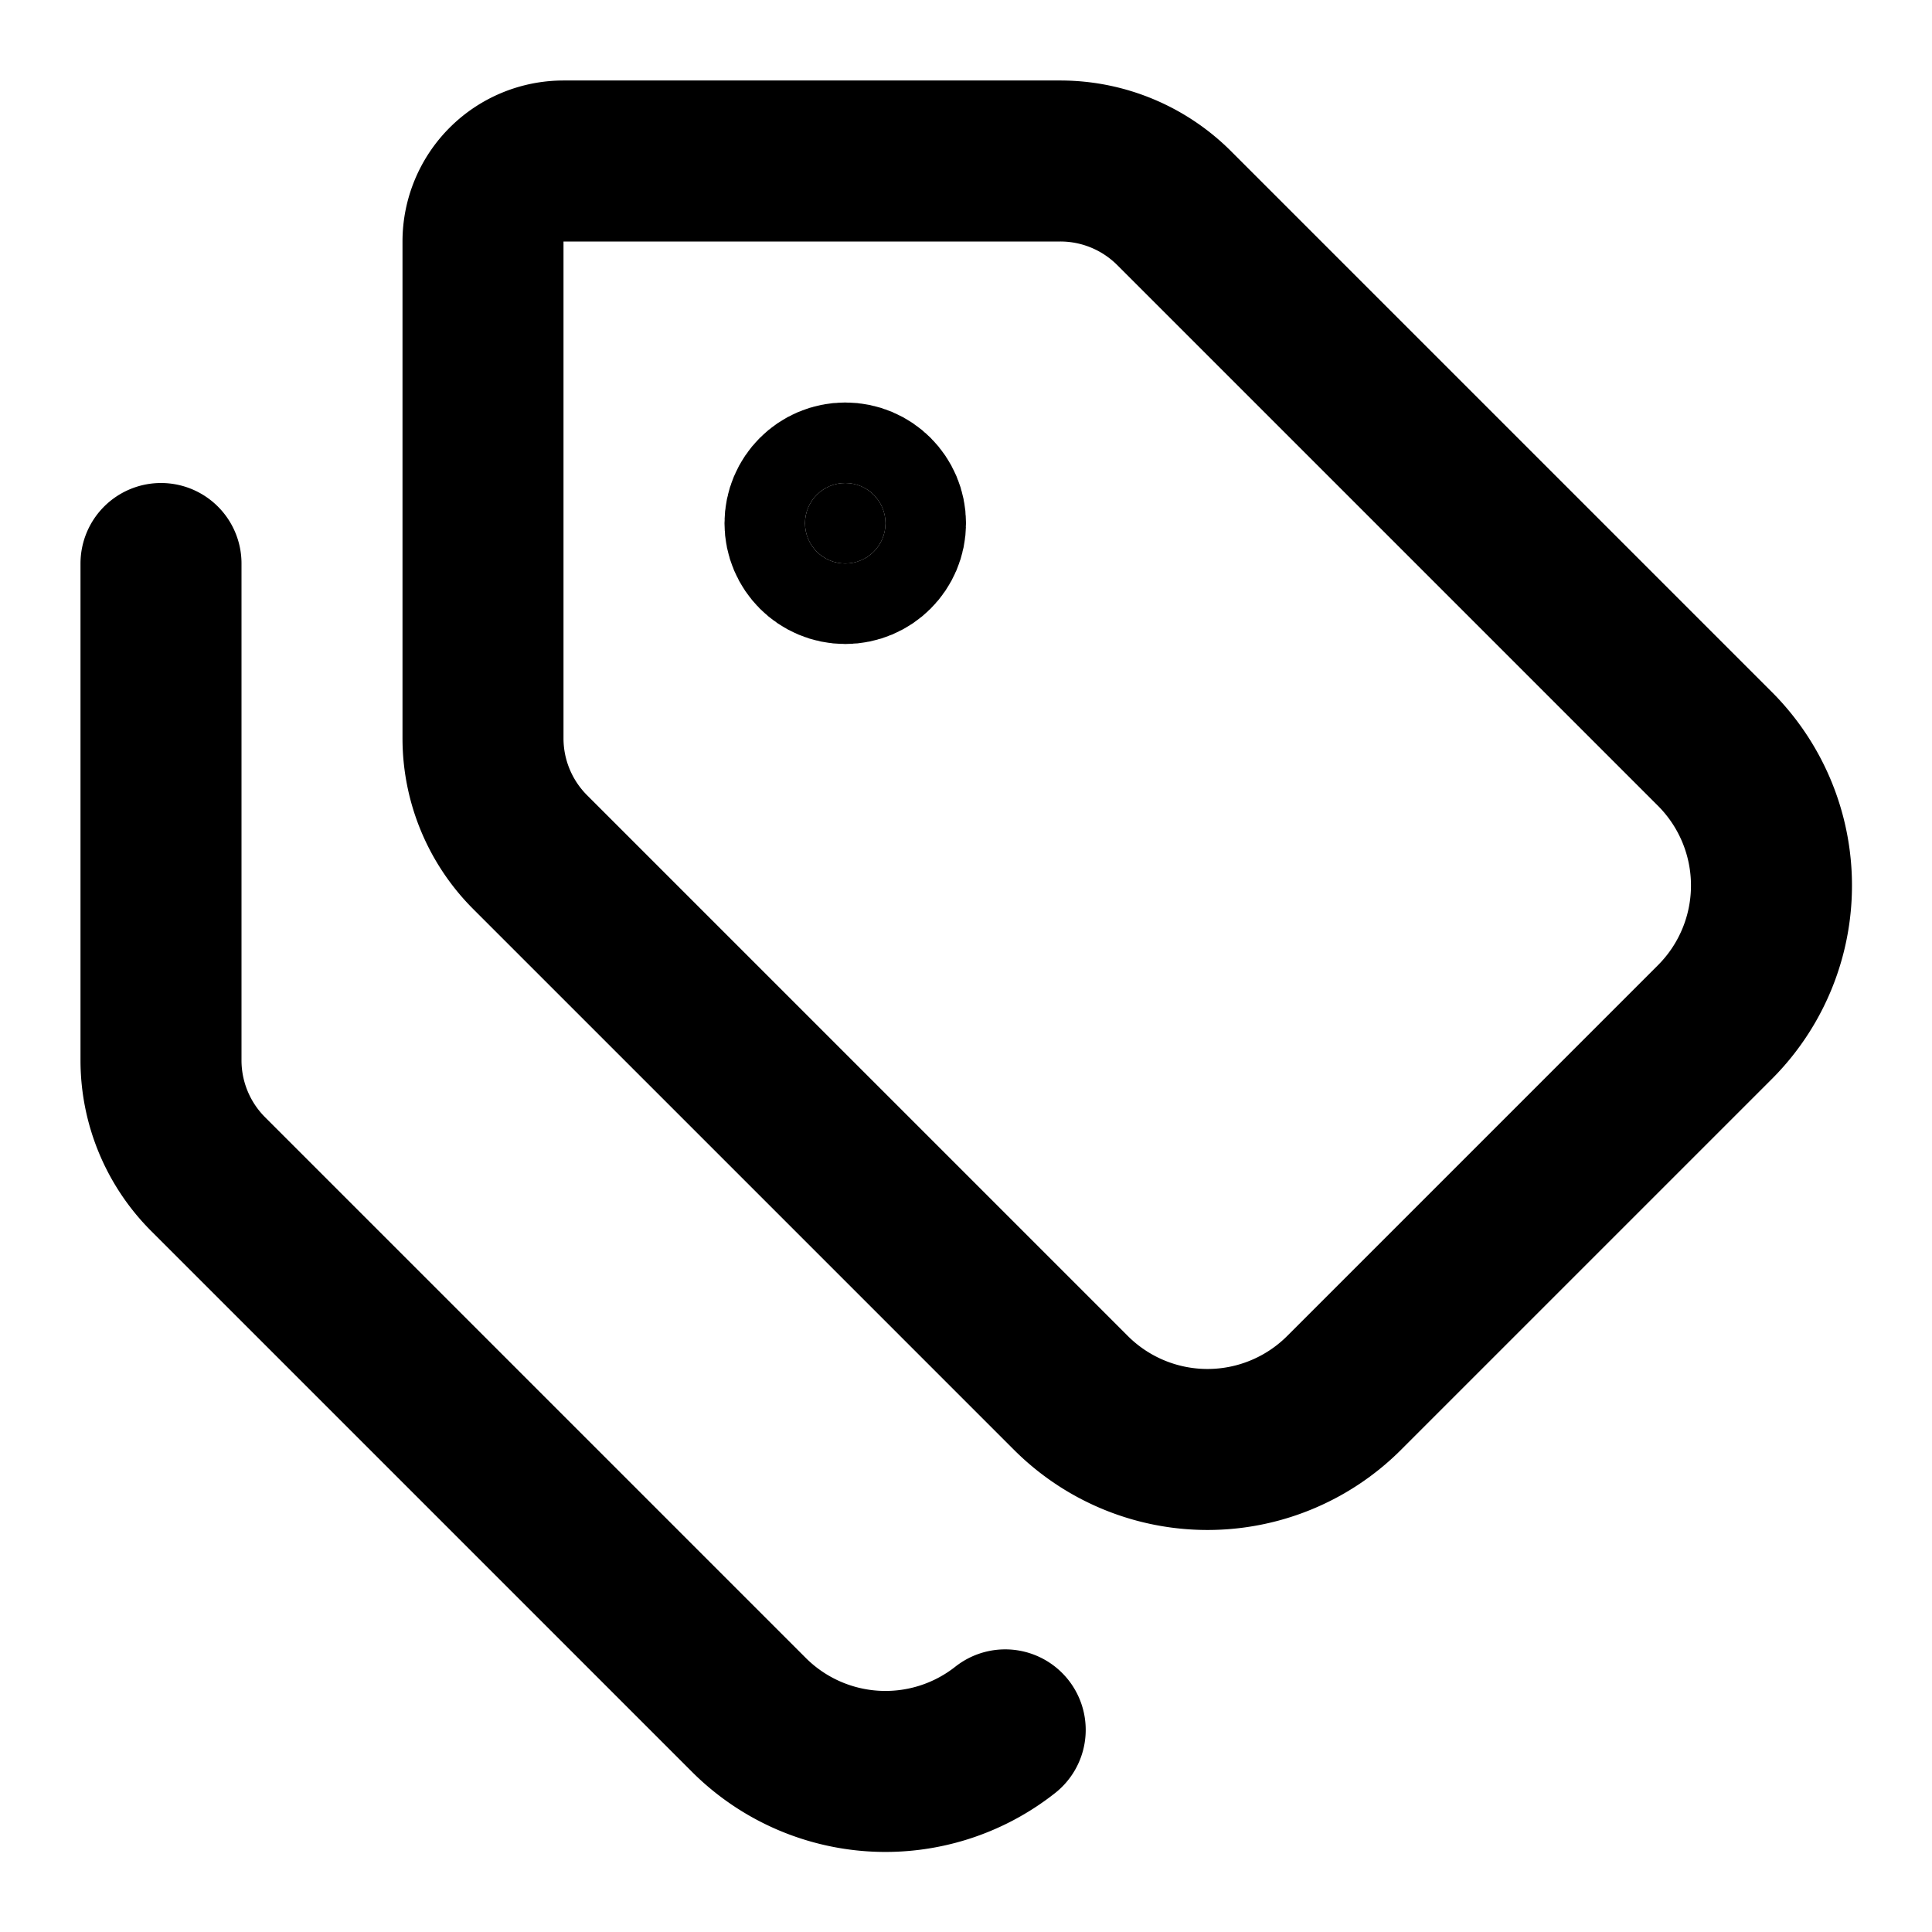 <?xml version="1.0" encoding="UTF-8"?> <svg xmlns="http://www.w3.org/2000/svg" width="24" height="24" viewBox="0 0 24 24" fill="none" stroke="currentColor" stroke-width="2" stroke-linecap="round" stroke-linejoin="round" class="lucide lucide-tags-icon lucide-tags"><path d="M13.172 2a2 2 0 0 1 1.414.586l6.71 6.71a2.4 2.4 0 0 1 0 3.408l-4.592 4.592a2.4 2.4 0 0 1-3.408 0l-6.71-6.71A2 2 0 0 1 6 9.172V3a1 1 0 0 1 1-1z"></path><path d="M2 7v6.172a2 2 0 0 0 .586 1.414l6.71 6.71a2.4 2.4 0 0 0 3.191.193"></path><circle cx="10.5" cy="6.5" r=".5" fill="currentColor"></circle></svg> 